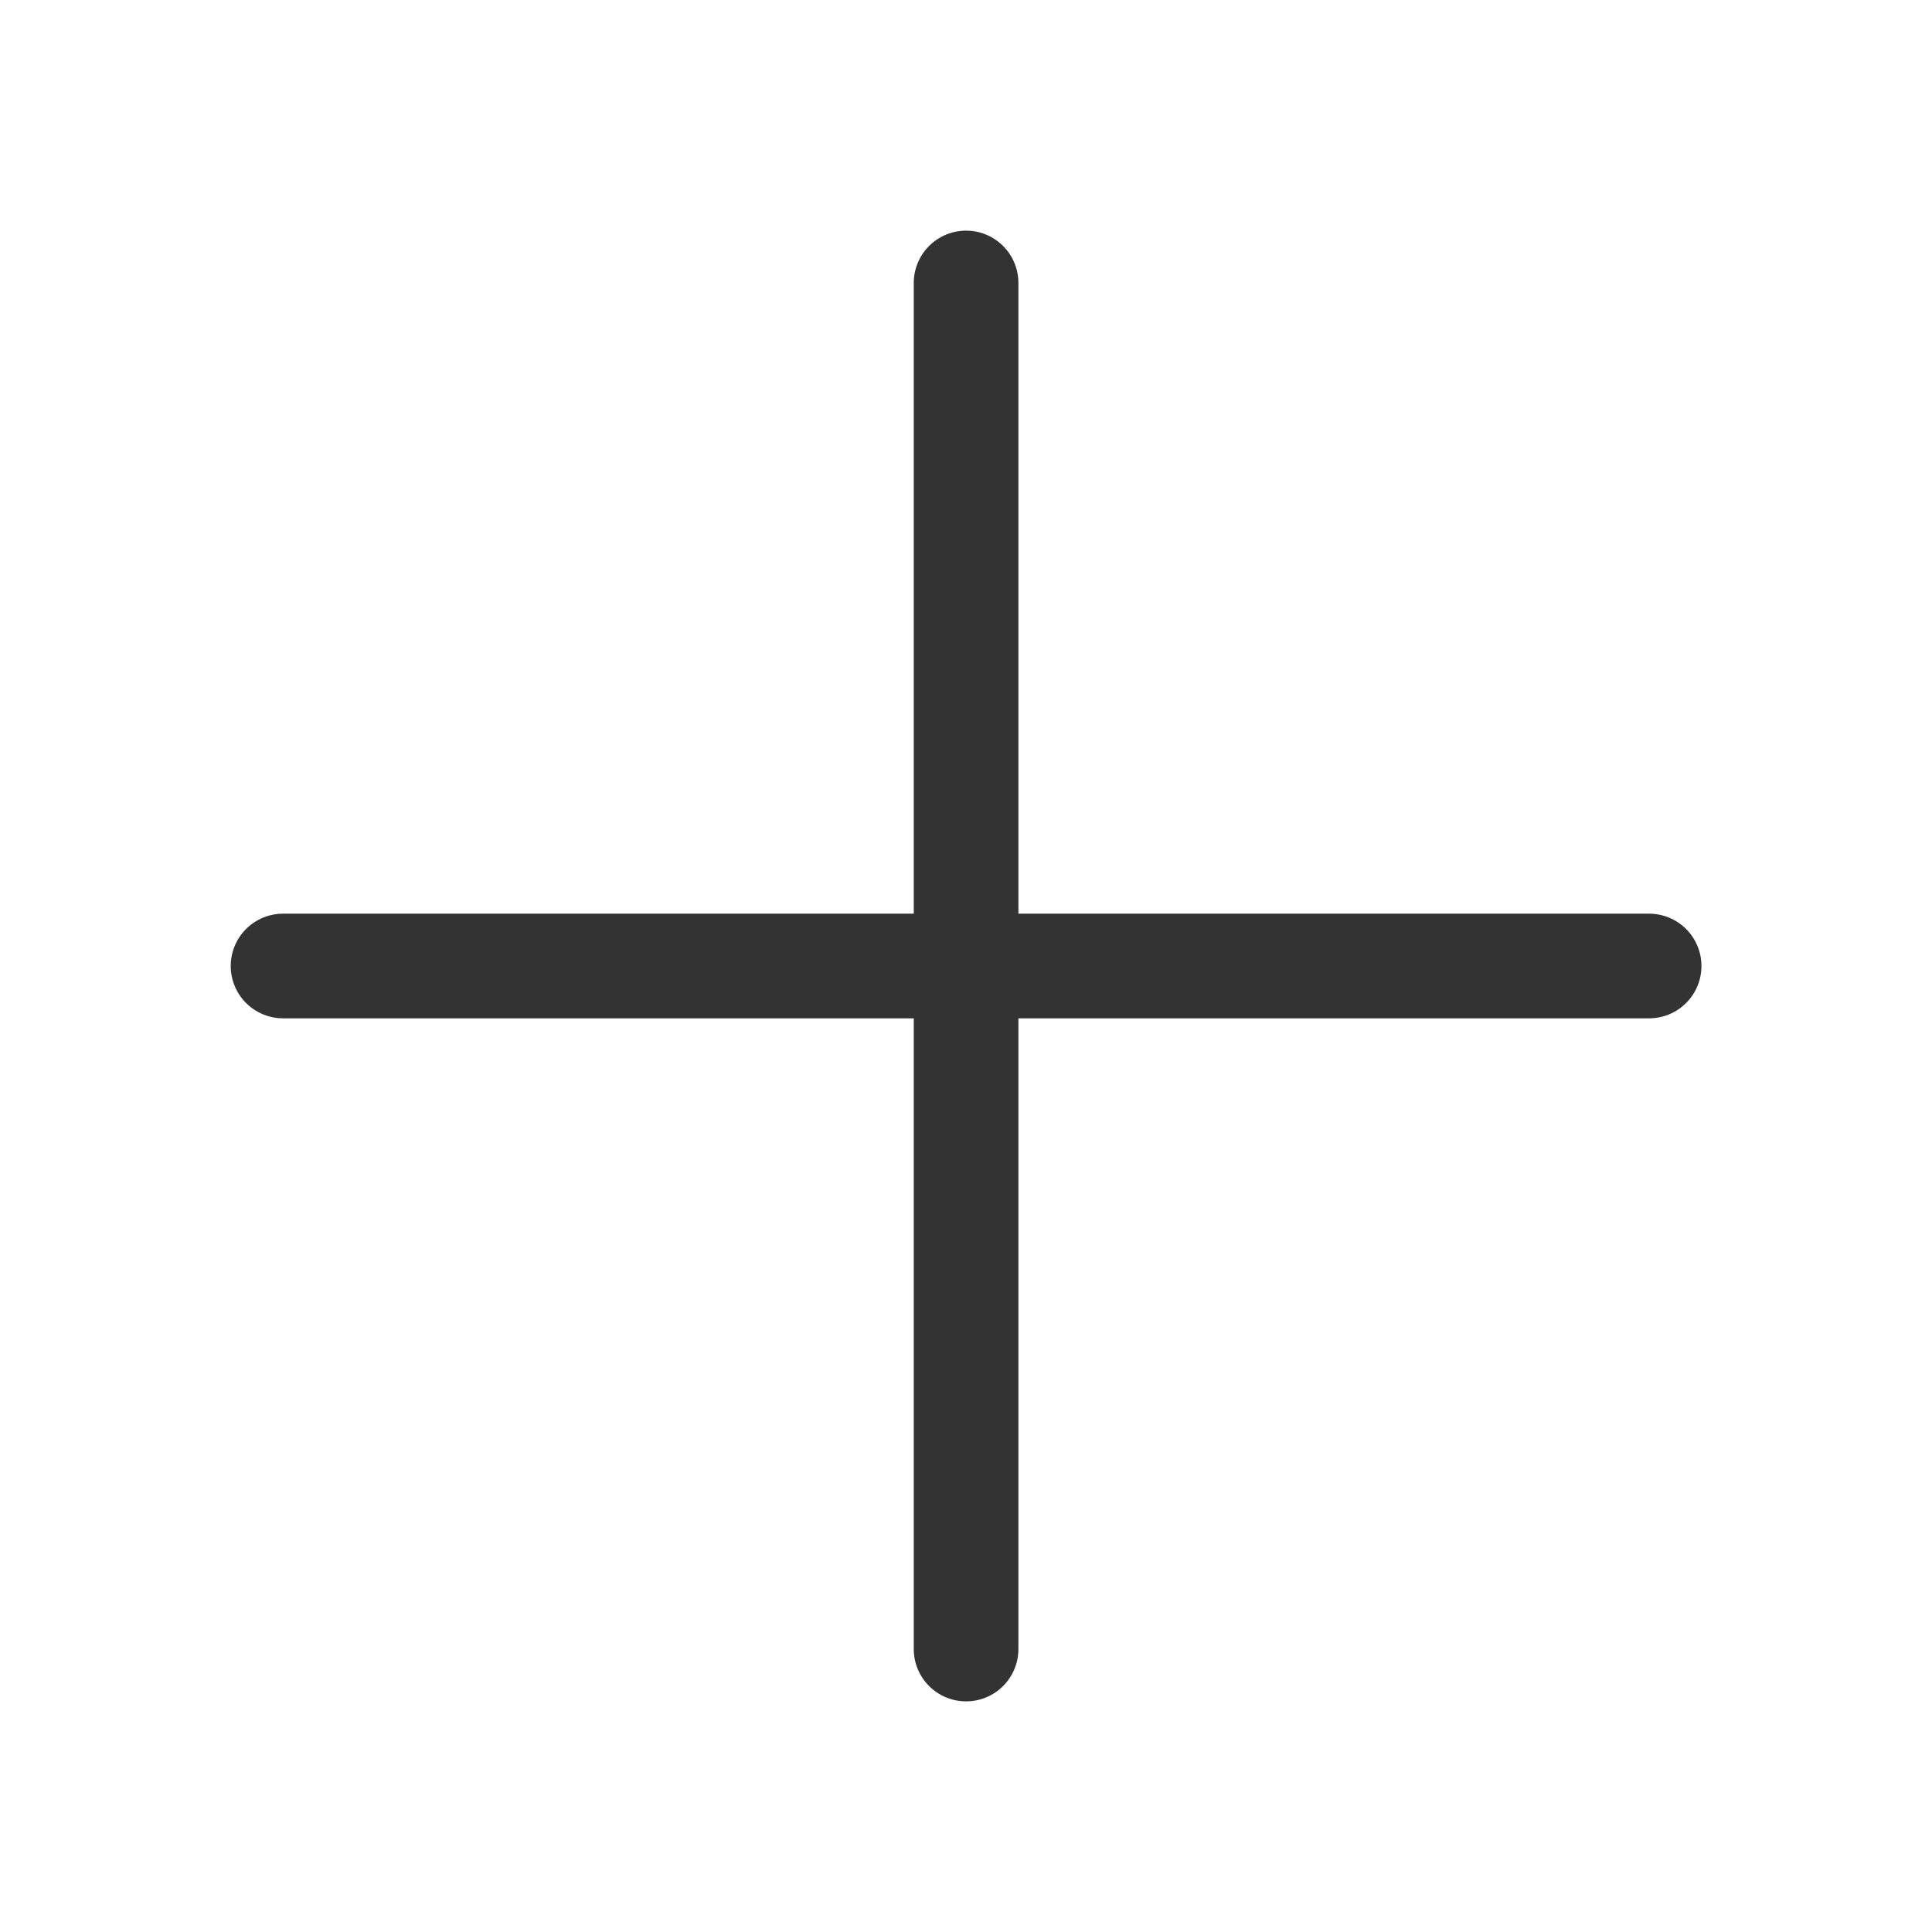 <svg width="24" height="24" viewBox="0 0 24 24" fill="none" xmlns="http://www.w3.org/2000/svg">
<path d="M20.486 12H12.001M12.001 12H3.516M12.001 12V3.515M12.001 12V20.485" stroke="#333333" stroke-width="1.3" stroke-linecap="round" stroke-linejoin="round"/>
</svg>
